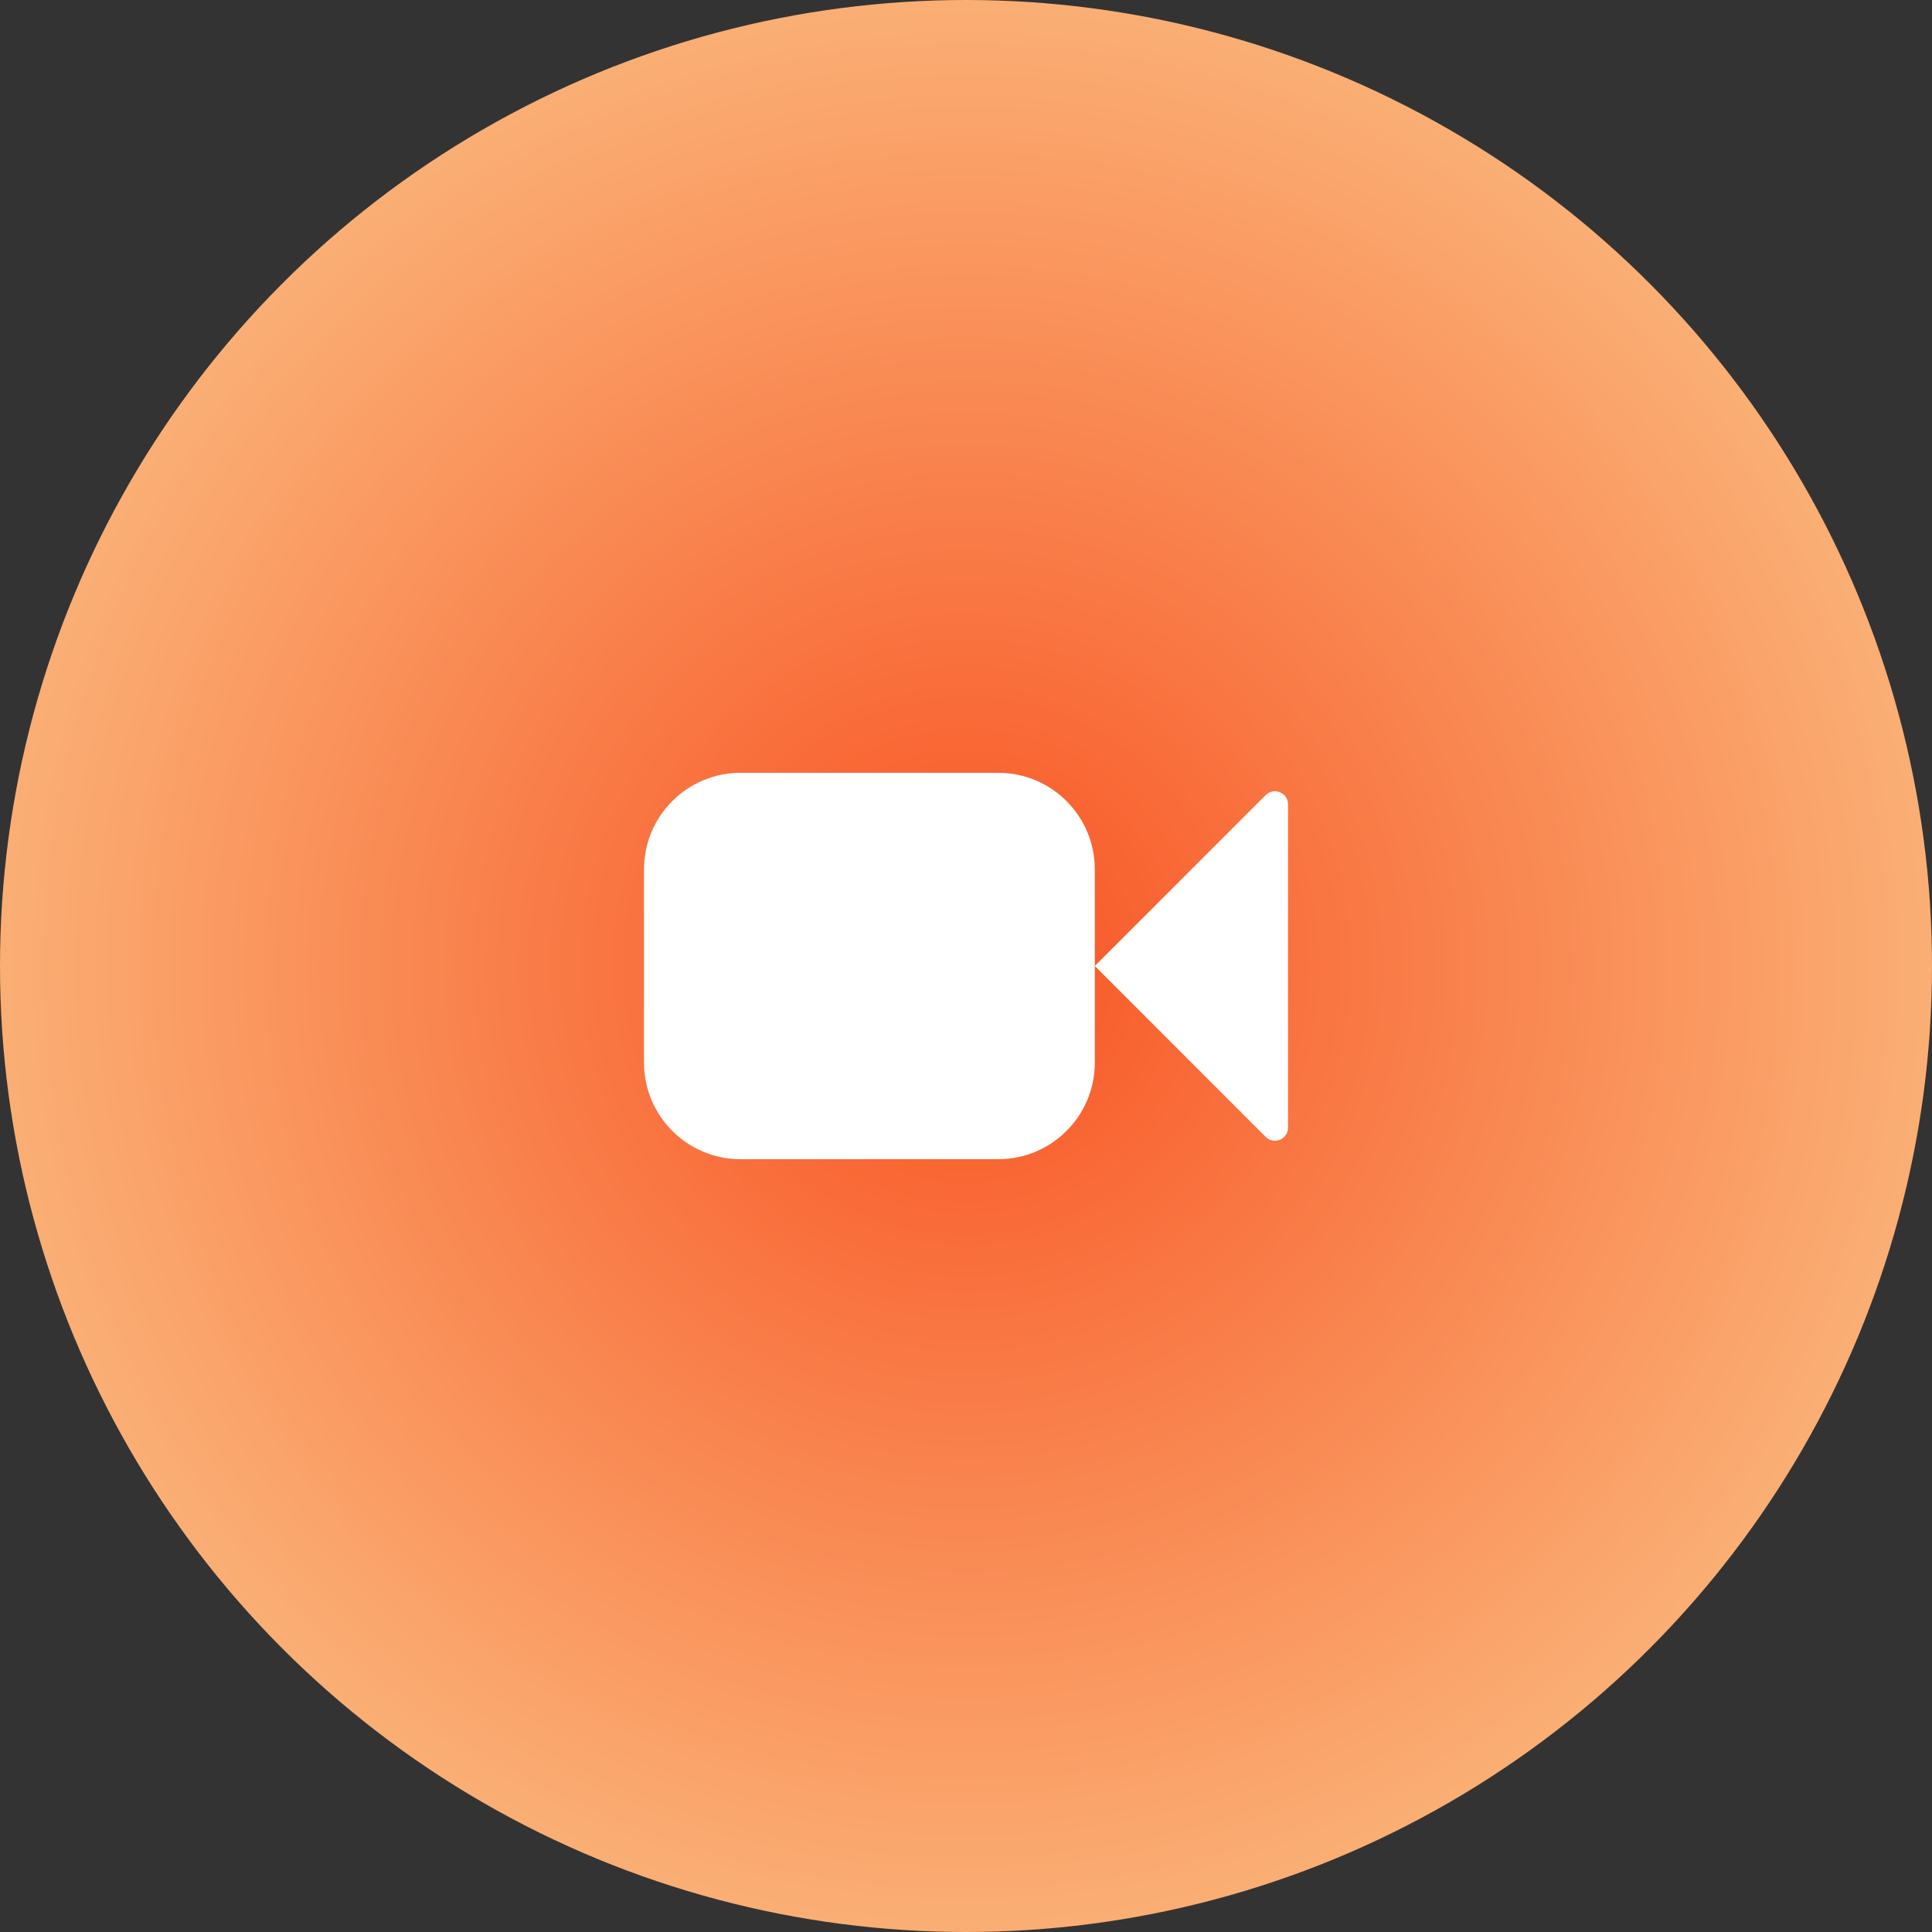 <?xml version="1.0" encoding="UTF-8"?> <svg xmlns="http://www.w3.org/2000/svg" width="105" height="105" viewBox="0 0 105 105" fill="none"><rect x="0" y="0" width="105" height="105" fill="#333333" stroke="none"/><circle cx="52.5" cy="52.5" r="52.5" fill="url(#paint0_radial_173_1332)"></circle><path d="M40.25 42C37.35 42 35 44.35 35 47.25V57.75C35 60.65 37.35 63 40.25 63H54.25C57.15 63 59.5 60.65 59.5 57.75V52.5L68.788 61.788C69.235 62.235 70 61.918 70 61.286V43.714C70 43.081 69.235 42.765 68.788 43.212L59.5 52.5V47.25C59.5 44.35 57.15 42 54.25 42H40.25Z" fill="white"></path><defs><radialGradient id="paint0_radial_173_1332" cx="0" cy="0" r="1" gradientUnits="userSpaceOnUse" gradientTransform="translate(52.5 52.5) rotate(142.947) scale(65.783)"><stop stop-color="#F85323"></stop><stop offset="1" stop-color="#FBC78A"></stop></radialGradient></defs></svg> 